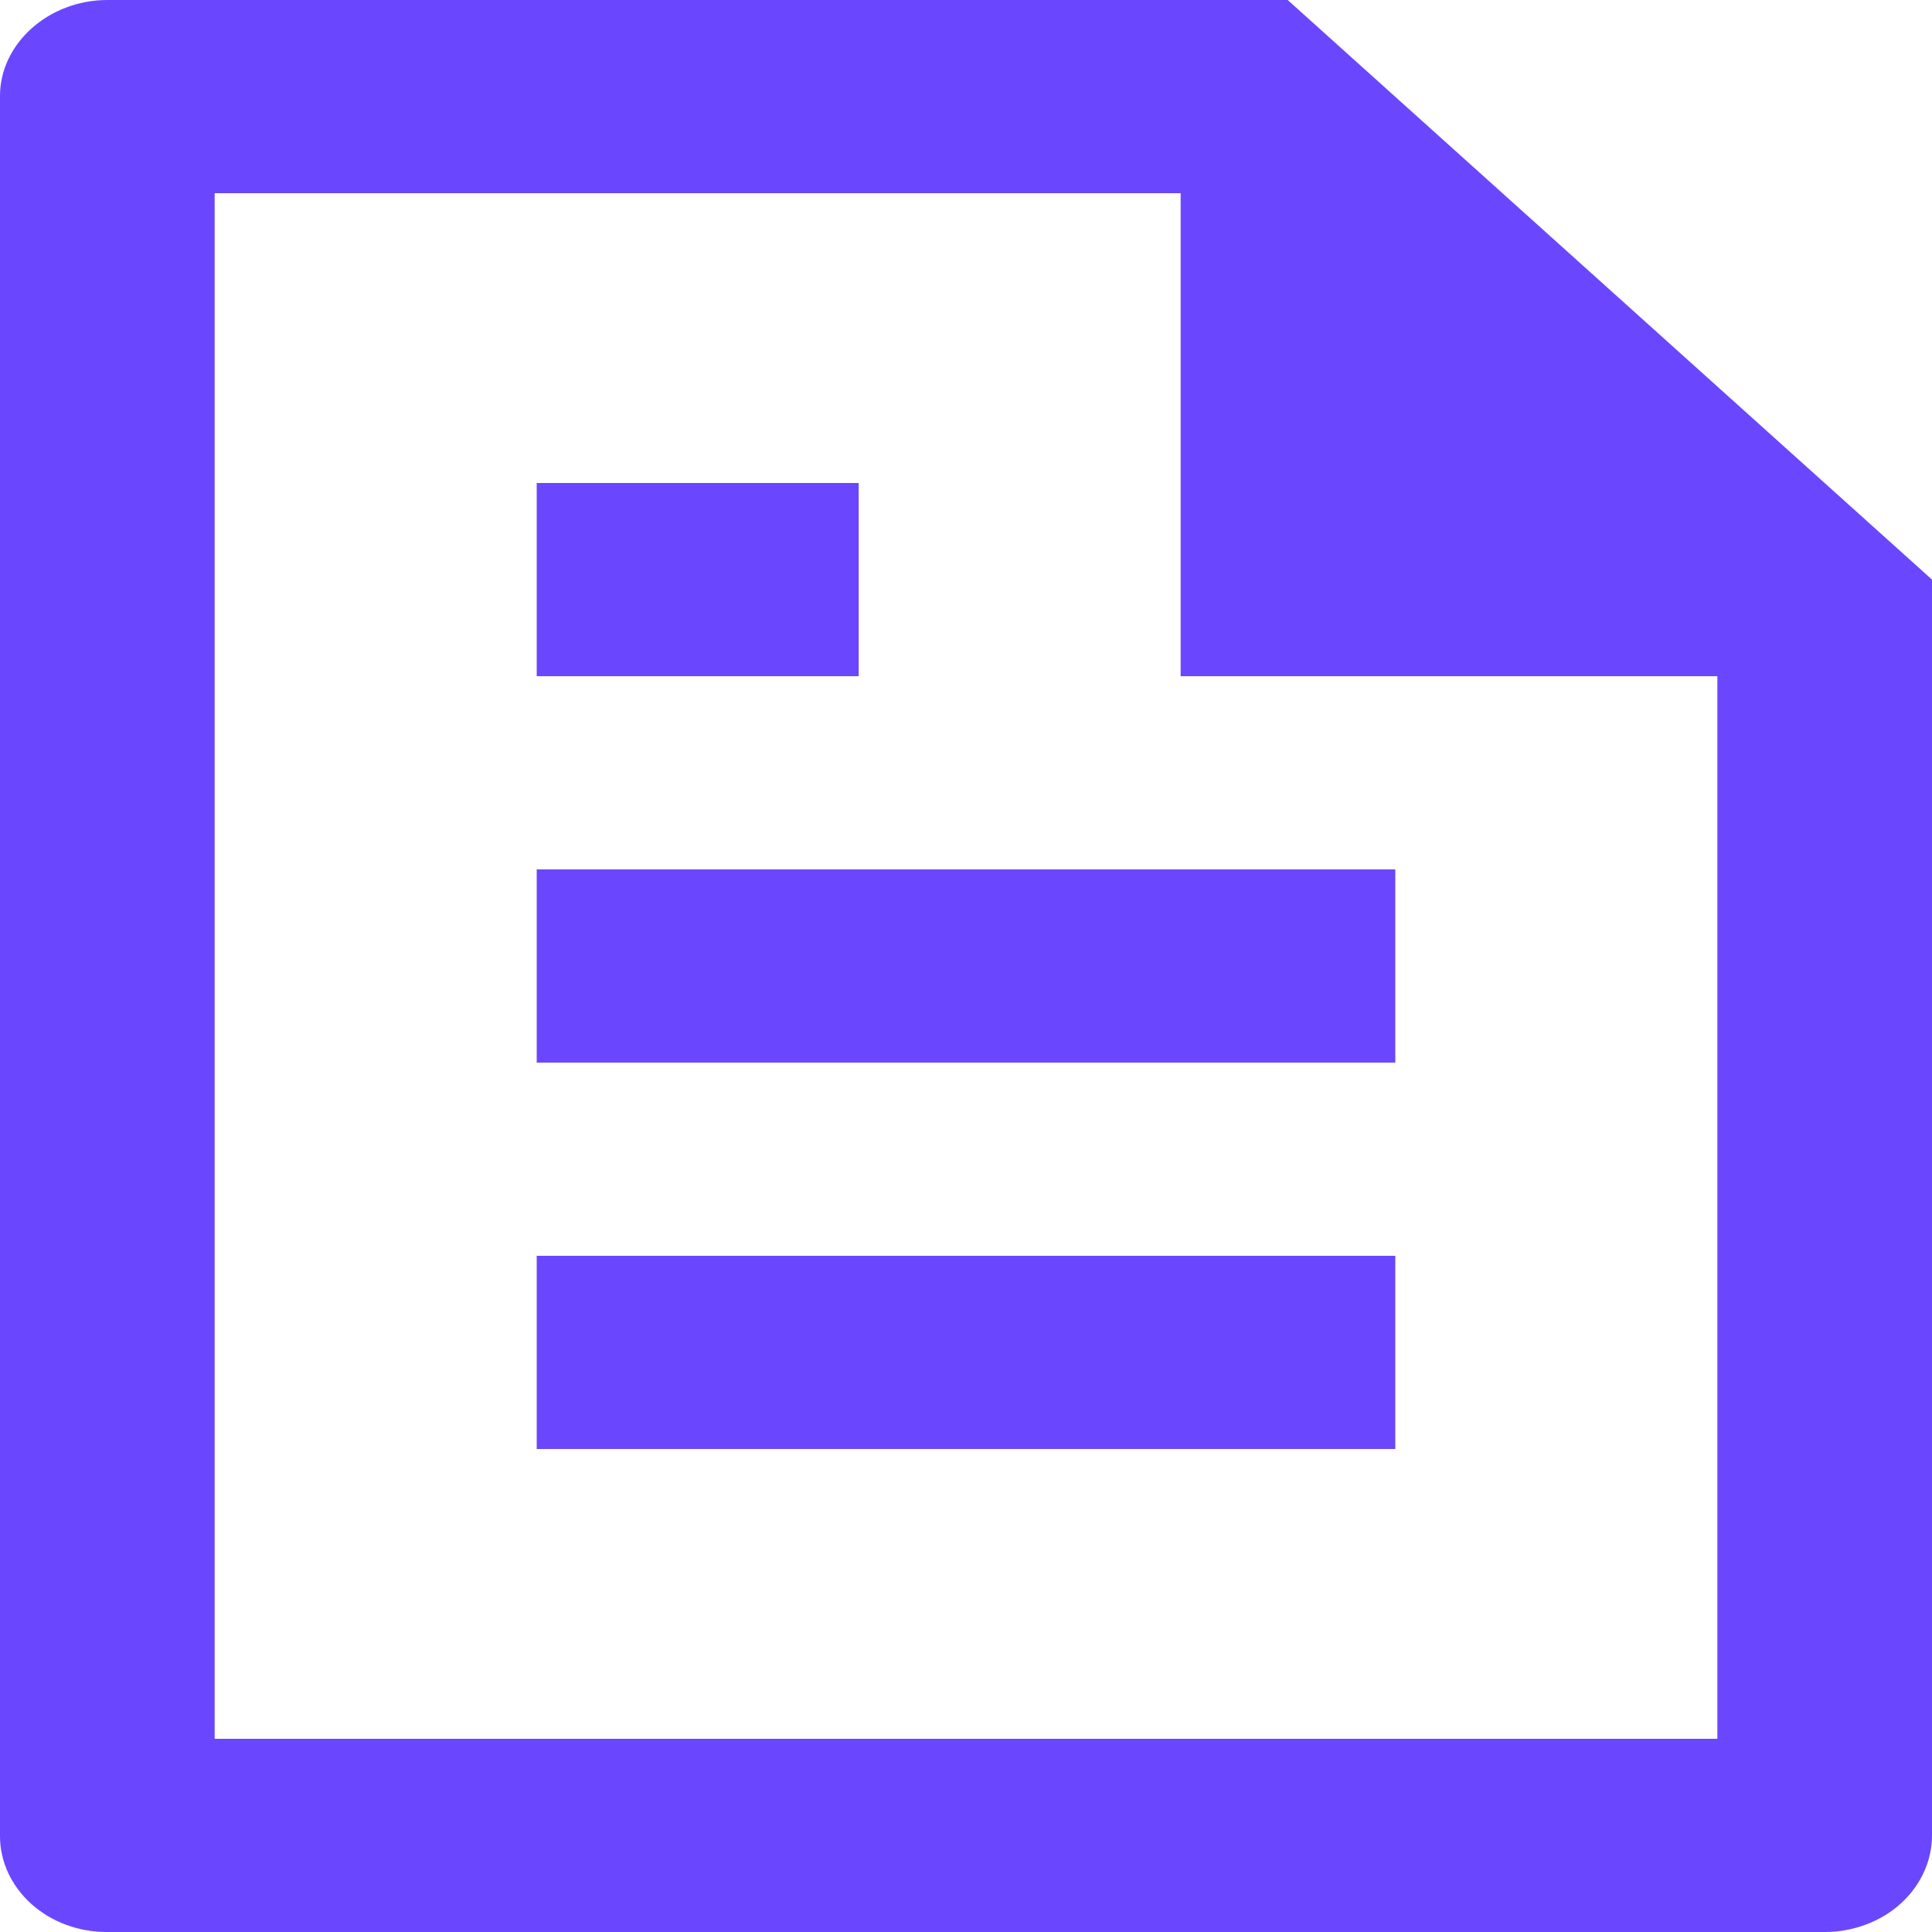 <svg width="20" height="20" viewBox="0 0 20 20" fill="none" xmlns="http://www.w3.org/2000/svg">
<g clip-path="url(#clip0_1_6)">
<path d="M20 6V18.993C20.001 19.124 19.973 19.255 19.918 19.376C19.863 19.498 19.782 19.609 19.68 19.702C19.578 19.796 19.456 19.87 19.321 19.921C19.187 19.972 19.043 19.999 18.897 20H1.103C0.811 20 0.53 19.895 0.324 19.709C0.117 19.523 0 19.271 0 19.008V0.992C0 0.455 0.499 0 1.113 0H13.33L20 6ZM17.778 7H12.222V2H2.222V18H17.778V7ZM5.556 5H8.889V7H5.556V5ZM5.556 9H14.444V11H5.556V9ZM5.556 13H14.444V15H5.556V13Z" fill="#6B46FF"/>
</g>
<defs>
<clipPath id="clip0_1_6">
<rect width="20" height="20" fill="white"/>
</clipPath>
</defs>
</svg>
